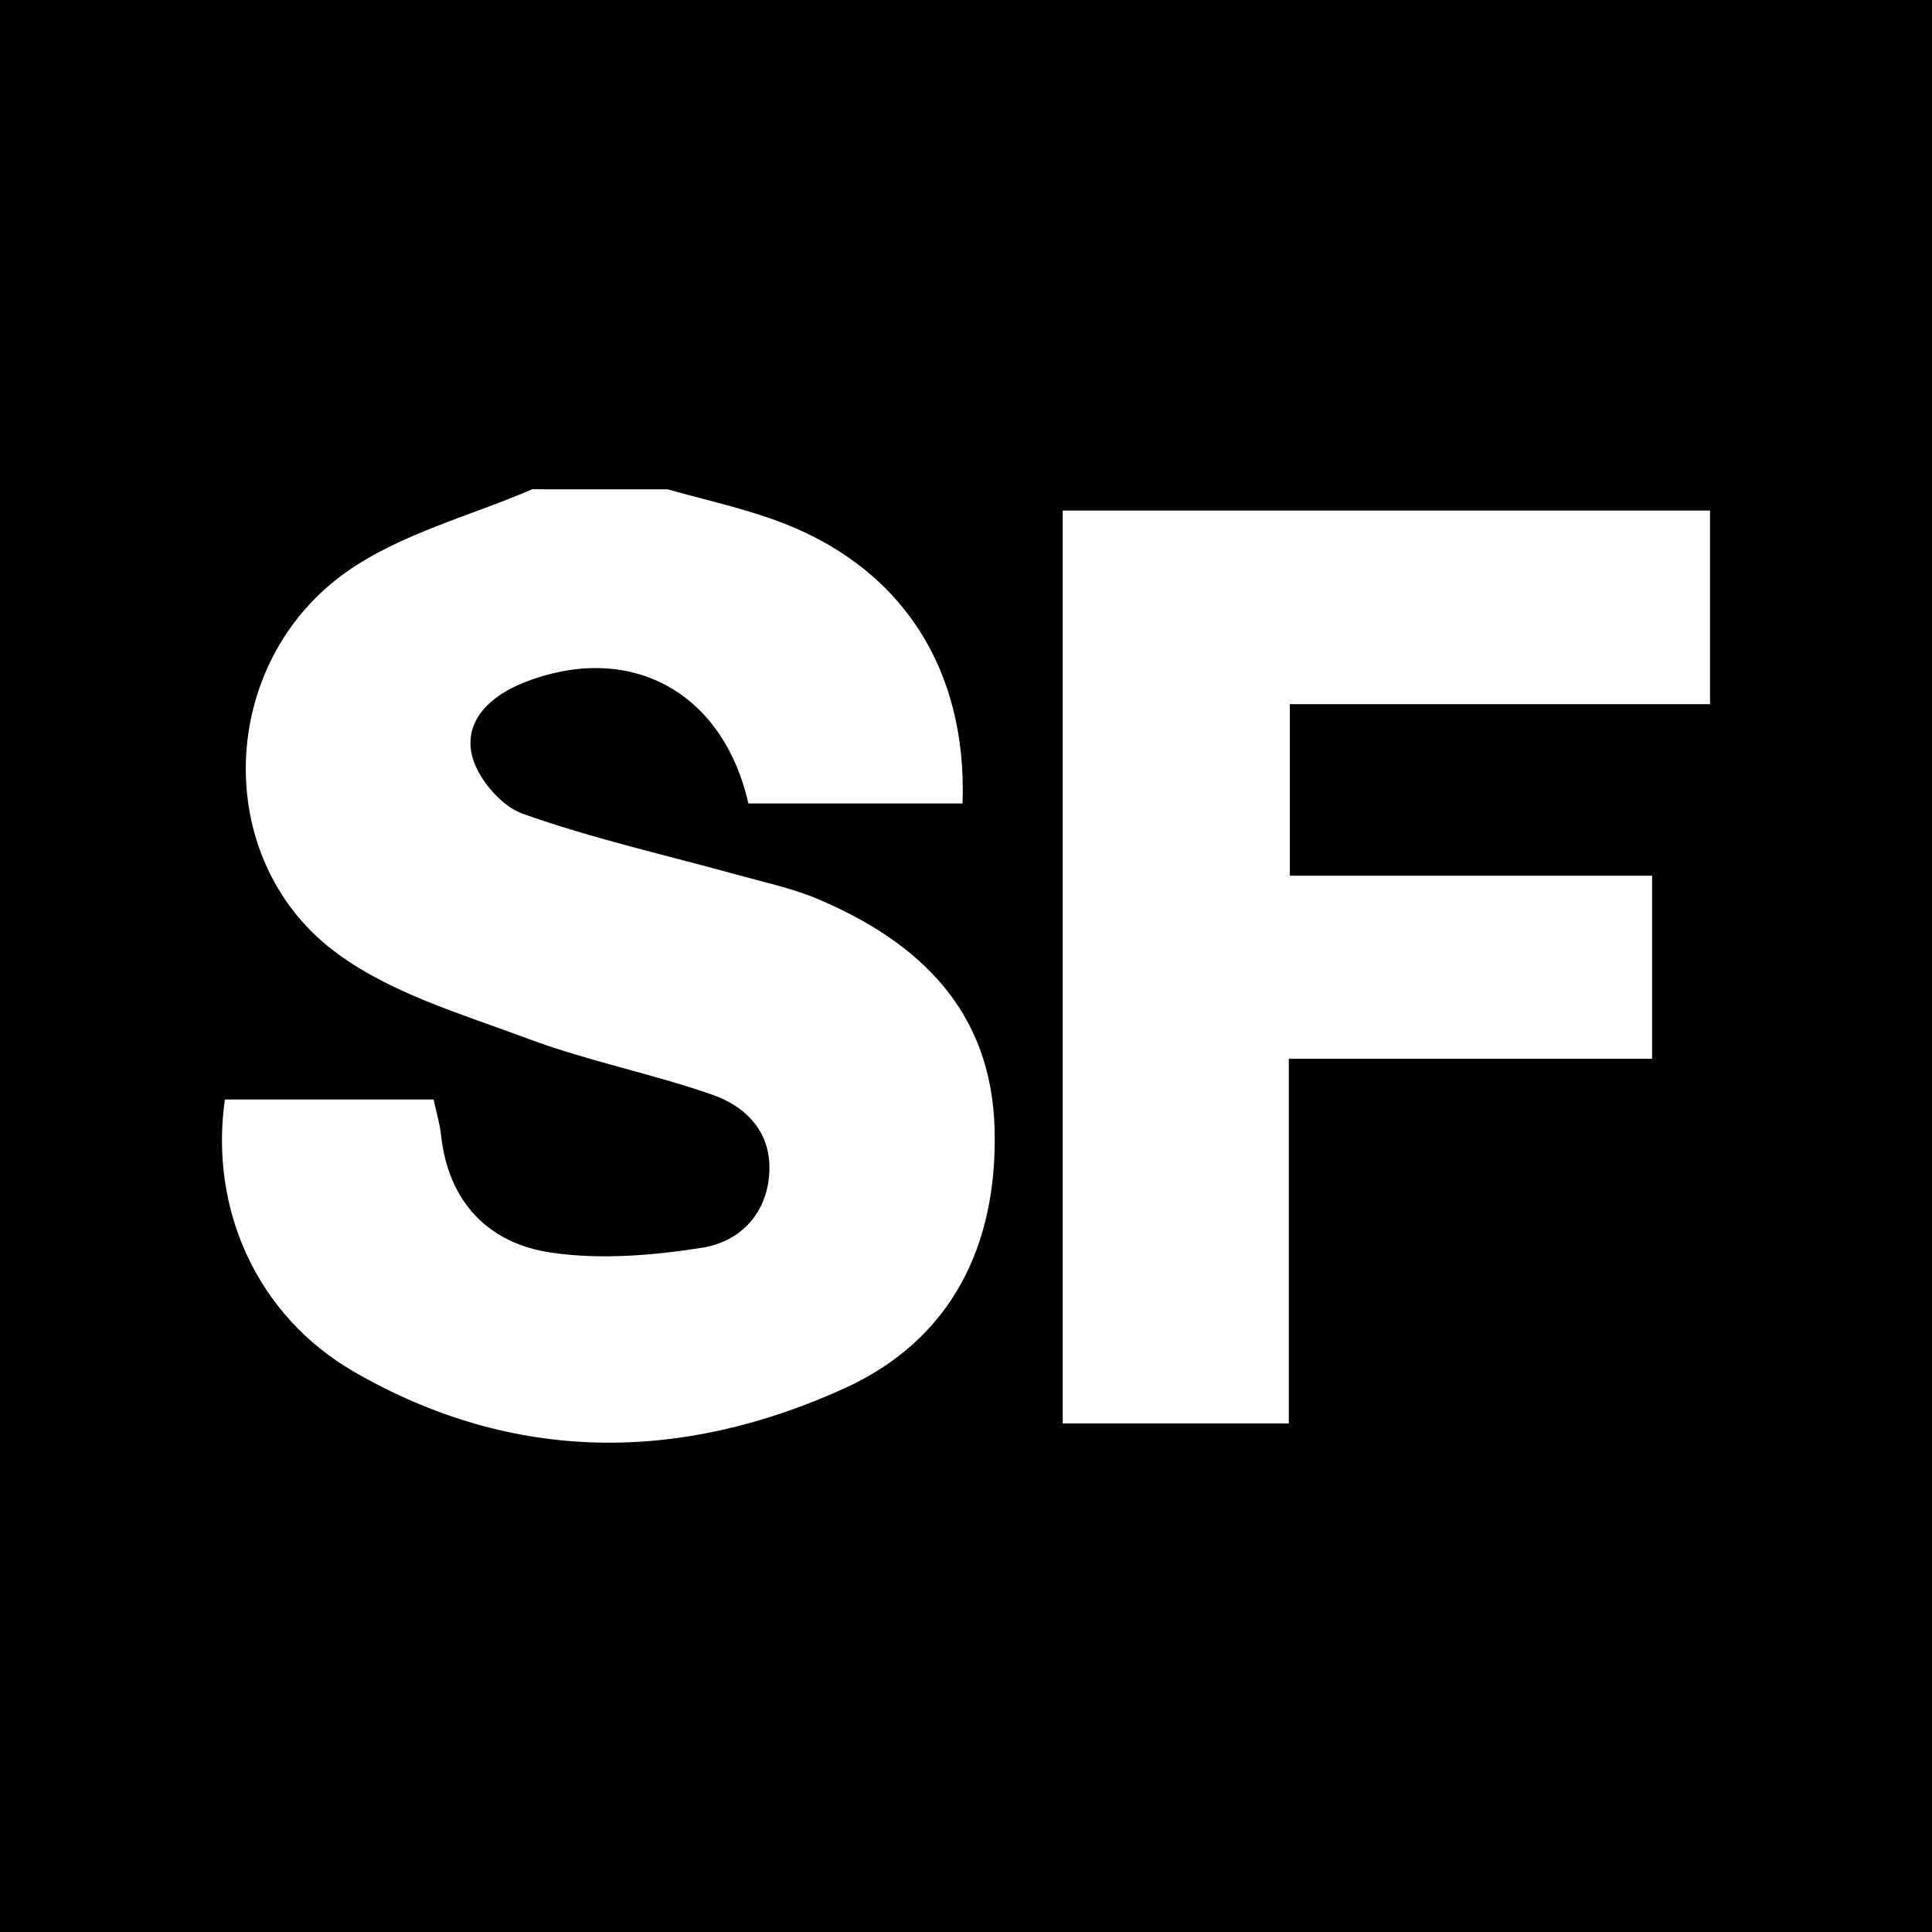 <?xml version="1.0" encoding="utf-8"?>
<!-- Generator: Adobe Illustrator 17.0.0, SVG Export Plug-In . SVG Version: 6.00 Build 0)  -->
<!DOCTYPE svg PUBLIC "-//W3C//DTD SVG 1.1//EN" "http://www.w3.org/Graphics/SVG/1.1/DTD/svg11.dtd">
<svg version="1.1" id="Layer_1" xmlns="http://www.w3.org/2000/svg" xmlns:xlink="http://www.w3.org/1999/xlink" x="0px" y="0px"
	 width="200px" height="200px" viewBox="0 0 200 200" enable-background="new 0 0 200 200" xml:space="preserve">
<rect width="200" height="200"/>
<g>
	<path fill="#FFFFFF" d="M69.099,50.652c3.619,1.017,7.306,1.843,10.846,3.086c13.081,4.593,20.205,15.188,19.699,29.434
		c-7.376,0-14.775,0-22.174,0c-2.633-11.621-12.314-16.813-23.224-12.515c-3.42,1.347-6.158,3.853-5.422,7.392
		c0.496,2.387,2.994,5.376,5.276,6.187c7.327,2.606,14.974,4.311,22.488,6.396c2.719,0.754,5.52,1.349,8.101,2.445
		c10.534,4.475,17.95,11.589,18.272,23.802c0.317,12.019-4.444,21.793-15.552,26.845c-16.988,7.726-34.268,7.799-50.746-1.708
		c-10.09-5.822-14.996-16.886-13.383-28.195c7.05,0,14.148,0,21.604,0c0.255,1.19,0.635,2.429,0.773,3.694
		c0.755,6.896,4.871,11.18,11.337,12.146c5.105,0.763,10.537,0.316,15.683-0.493c3.725-0.585,6.609-3.285,6.945-7.523
		c0.342-4.31-2.263-7.051-5.89-8.32c-6.247-2.185-12.821-3.461-19.013-5.774c-6.941-2.593-14.491-4.766-20.218-9.154
		c-12.673-9.71-11.89-29.828,1.366-39.189c5.622-3.97,12.775-5.772,19.233-8.559C59.765,50.652,64.432,50.652,69.099,50.652z"/>
	<path fill="#FFFFFF" d="M110.011,52.855c22.455,0,44.558,0,67.011,0c0,6.57,0,12.964,0,20.043c-14.447,0-28.821,0-43.501,0
		c0,6.23,0,11.782,0,17.753c12.573,0,24.837,0,37.505,0c0,6.441,0,12.471,0,18.956c-12.359,0-24.611,0-37.608,0
		c0,12.777,0,25.131,0,37.748c-8.168,0-15.592,0-23.407,0C110.011,116.026,110.011,84.672,110.011,52.855z"/>
</g>
</svg>
